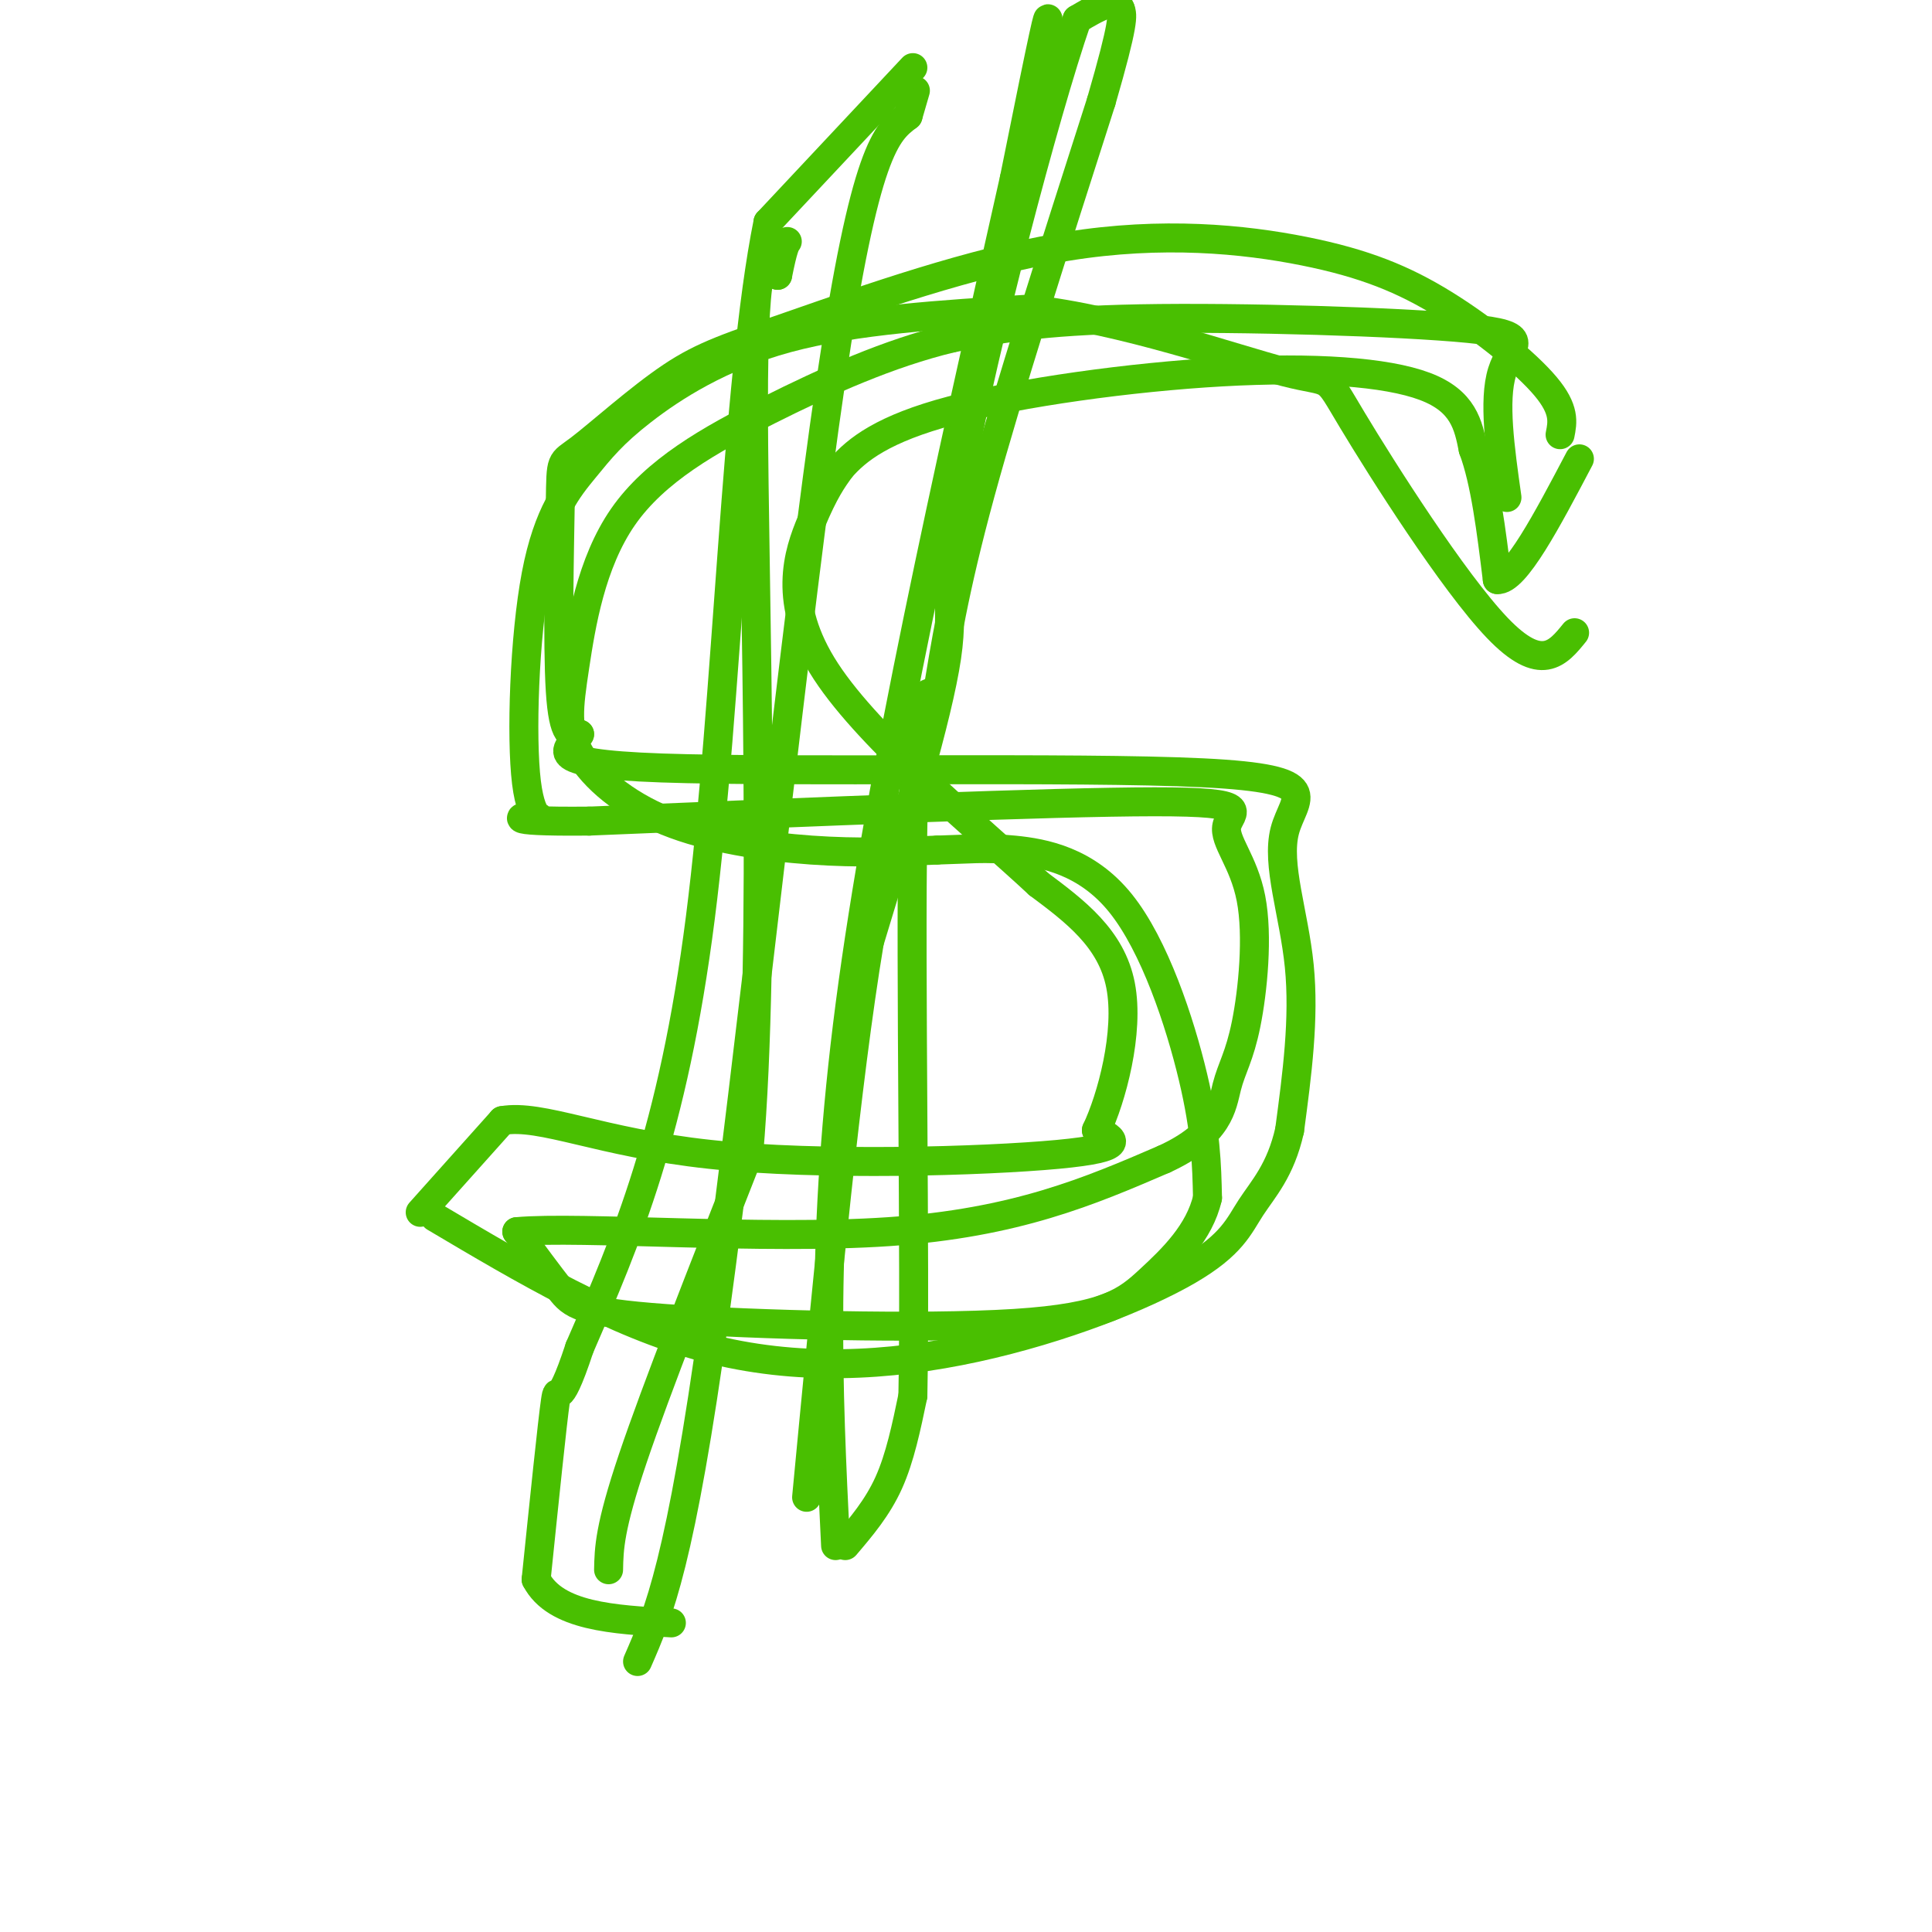 <svg viewBox='0 0 400 400' version='1.1' xmlns='http://www.w3.org/2000/svg' xmlns:xlink='http://www.w3.org/1999/xlink'><g fill='none' stroke='#49BF01' stroke-width='6' stroke-linecap='round' stroke-linejoin='round'><path d='M323,90c0.519,-2.596 1.038,-5.192 -3,-10c-4.038,-4.808 -12.633,-11.827 -21,-17c-8.367,-5.173 -16.505,-8.501 -29,-11c-12.495,-2.499 -29.347,-4.169 -49,-1c-19.653,3.169 -42.106,11.175 -56,16c-13.894,4.825 -19.228,6.467 -26,11c-6.772,4.533 -14.980,11.957 -19,15c-4.020,3.043 -3.852,1.704 -4,11c-0.148,9.296 -0.614,29.227 0,39c0.614,9.773 2.307,9.386 4,9'/><path d='M120,152c-2.066,3.021 -9.230,6.075 17,7c26.230,0.925 85.856,-0.278 112,1c26.144,1.278 18.808,5.036 17,12c-1.808,6.964 1.912,17.132 3,28c1.088,10.868 -0.456,22.434 -2,34'/><path d='M267,234c-1.856,8.332 -5.494,12.161 -8,16c-2.506,3.839 -3.878,7.689 -13,13c-9.122,5.311 -25.994,12.084 -44,16c-18.006,3.916 -37.144,4.976 -56,0c-18.856,-4.976 -37.428,-15.988 -56,-27'/><path d='M132,344c4.444,-10.178 8.889,-20.356 16,-72c7.111,-51.644 16.889,-144.756 24,-193c7.111,-48.244 11.556,-51.622 16,-55'/><path d='M188,24c2.667,-9.167 1.333,-4.583 0,0'/><path d='M173,320c-1.583,-32.417 -3.167,-64.833 3,-112c6.167,-47.167 20.083,-109.083 34,-171'/><path d='M210,37c6.833,-34.000 6.917,-33.500 7,-33'/><path d='M87,251c0.000,0.000 17.000,-19.000 17,-19'/><path d='M104,232c8.167,-1.417 20.083,4.542 43,7c22.917,2.458 56.833,1.417 72,0c15.167,-1.417 11.583,-3.208 8,-5'/><path d='M227,234c3.111,-6.511 6.889,-20.289 5,-30c-1.889,-9.711 -9.444,-15.356 -17,-21'/><path d='M215,183c-12.333,-11.488 -34.667,-29.708 -44,-44c-9.333,-14.292 -5.667,-24.655 -3,-31c2.667,-6.345 4.333,-8.673 6,-11'/><path d='M174,97c3.381,-3.928 8.834,-8.249 23,-12c14.166,-3.751 37.045,-6.933 56,-8c18.955,-1.067 33.987,-0.019 42,3c8.013,3.019 9.006,8.010 10,13'/><path d='M305,93c2.500,6.667 3.750,16.833 5,27'/><path d='M310,120c3.667,0.333 10.333,-12.333 17,-25'/><path d='M189,14c0.000,0.000 -30.000,32.000 -30,32'/><path d='M159,46c-6.667,33.022 -8.333,99.578 -14,144c-5.667,44.422 -15.333,66.711 -25,89'/><path d='M120,279c-4.822,14.644 -4.378,6.756 -5,11c-0.622,4.244 -2.311,20.622 -4,37'/><path d='M111,327c4.000,7.667 16.000,8.333 28,9'/><path d='M175,320c3.333,-3.917 6.667,-7.833 9,-13c2.333,-5.167 3.667,-11.583 5,-18'/><path d='M189,289c0.556,-27.822 -0.556,-88.378 0,-118c0.556,-29.622 2.778,-28.311 5,-27'/><path d='M194,144c1.667,-9.933 3.333,-21.267 9,-42c5.667,-20.733 15.333,-50.867 25,-81'/><path d='M228,21c4.833,-16.667 4.417,-17.833 4,-19'/><path d='M232,2c-0.833,-2.833 -4.917,-0.417 -9,2'/><path d='M223,4c-6.833,19.726 -19.417,68.042 -24,93c-4.583,24.958 -1.167,26.560 -3,39c-1.833,12.440 -8.917,35.720 -16,59'/><path d='M180,195c-4.833,29.000 -8.917,72.000 -13,115'/><path d='M126,325c0.083,-4.333 0.167,-8.667 5,-23c4.833,-14.333 14.417,-38.667 24,-63'/><path d='M155,239c3.733,-42.778 1.067,-118.222 1,-154c-0.067,-35.778 2.467,-31.889 5,-28'/><path d='M161,57c1.167,-5.833 1.583,-6.417 2,-7'/><path d='M312,103c-1.423,-10.054 -2.845,-20.107 -1,-26c1.845,-5.893 6.958,-7.625 -7,-9c-13.958,-1.375 -46.988,-2.393 -68,-2c-21.012,0.393 -30.006,2.196 -39,4'/><path d='M197,70c-12.973,3.121 -25.906,8.924 -38,15c-12.094,6.076 -23.349,12.424 -30,22c-6.651,9.576 -8.696,22.381 -10,31c-1.304,8.619 -1.865,13.053 1,18c2.865,4.947 9.156,10.409 18,14c8.844,3.591 20.241,5.312 30,6c9.759,0.688 17.879,0.344 26,0'/><path d='M194,176c6.542,-0.172 9.898,-0.603 16,0c6.102,0.603 14.951,2.239 22,11c7.049,8.761 12.300,24.646 15,36c2.700,11.354 2.850,18.177 3,25'/><path d='M250,248c-1.638,7.171 -7.232,12.598 -12,17c-4.768,4.402 -8.711,7.778 -28,9c-19.289,1.222 -53.924,0.291 -72,-1c-18.076,-1.291 -19.593,-2.940 -22,-6c-2.407,-3.060 -5.703,-7.530 -9,-12'/><path d='M107,255c13.178,-1.200 50.622,1.800 77,0c26.378,-1.800 41.689,-8.400 57,-15'/><path d='M241,240c11.567,-5.293 11.985,-11.026 13,-15c1.015,-3.974 2.625,-6.189 4,-13c1.375,-6.811 2.513,-18.217 1,-26c-1.513,-7.783 -5.677,-11.941 -5,-15c0.677,-3.059 6.193,-5.017 -15,-5c-21.193,0.017 -69.097,2.008 -117,4'/><path d='M122,170c-20.473,0.204 -13.156,-1.286 -11,-1c2.156,0.286 -0.848,2.348 -2,-7c-1.152,-9.348 -0.452,-30.107 2,-43c2.452,-12.893 6.657,-17.920 10,-22c3.343,-4.080 5.823,-7.214 12,-12c6.177,-4.786 16.051,-11.225 30,-15c13.949,-3.775 31.975,-4.888 50,-6'/><path d='M213,64c19.317,2.093 42.611,10.324 53,13c10.389,2.676 7.874,-0.203 14,10c6.126,10.203 20.893,33.486 30,43c9.107,9.514 12.553,5.257 16,1'/></g>
</svg>